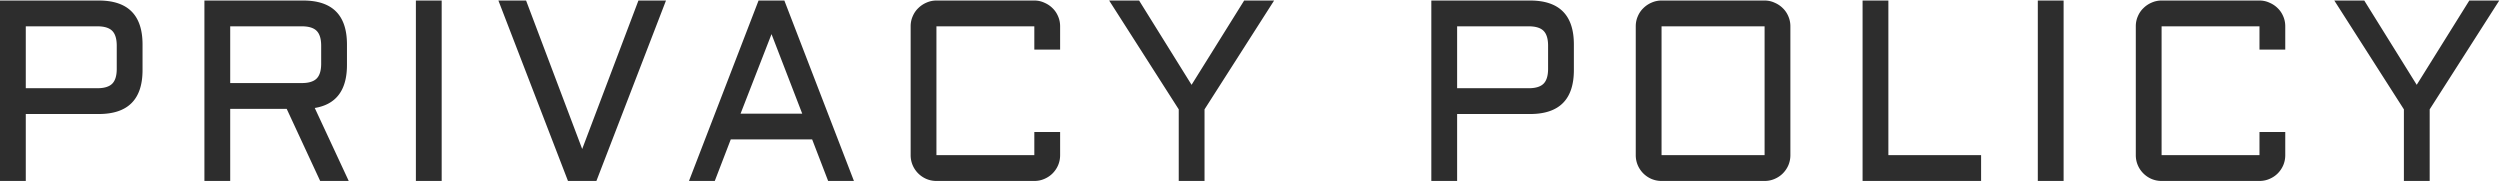 <svg width="1727" height="125" fill="none" xmlns="http://www.w3.org/2000/svg"><path d="M-.008 125V.365H68.22c20.164 0 30.246 10.111 30.246 30.333v17.73c0 20.223-10.082 30.334-30.246 30.334H17.81V125H-.008zM17.81 60.944h49.454c4.751 0 8.17-1.043 10.255-3.129 2.087-2.085 3.13-5.504 3.13-10.255V31.567c0-4.75-1.043-8.17-3.13-10.256-2.085-2.085-5.504-3.128-10.255-3.128H17.81v42.761zm221.874-16.079c0 17.383-7.417 27.291-22.25 29.725L240.901 125h-19.73l-23.119-49.802h-39.024V125H141.21V.365h68.228c20.164 0 30.246 10.111 30.246 30.333v14.167zm-80.656 12.516h49.454c4.751 0 8.17-1.043 10.256-3.129 2.085-2.086 3.128-5.505 3.128-10.256V31.567c0-4.75-1.043-8.17-3.128-10.256-2.086-2.085-5.505-3.128-10.256-3.128h-49.454V57.38zM305.113.365V125h-17.818V.365h17.818zM392.357 125L344.294.365h19.121l38.763 102.559L441.029.365h19.034L412 125h-19.643zM541.832.365L589.895 125h-17.817L561.04 96.318h-56.234L493.768 125h-17.817L524.014.365h17.818zm-30.246 78.136h42.588l-21.207-54.93-21.381 54.93zm117.49-60.318c0-2.434.464-4.723 1.391-6.867.927-2.201 2.202-4.085 3.824-5.649a18.037 18.037 0 015.649-3.824 16.841 16.841 0 016.954-1.478h67.619c2.433 0 4.722.493 6.866 1.478 2.202.927 4.114 2.202 5.736 3.824 1.623 1.564 2.897 3.448 3.824 5.65.928 2.143 1.391 4.432 1.391 6.866v16.079h-17.817v-16.08h-67.619v89.001h67.619V91.19h17.817v15.993c0 2.433-.463 4.751-1.391 6.953a18.013 18.013 0 01-3.824 5.649c-1.622 1.623-3.534 2.897-5.736 3.824-2.144.927-4.433 1.391-6.866 1.391h-67.619c-2.434 0-4.752-.464-6.954-1.391a18.024 18.024 0 01-9.473-9.473 17.74 17.74 0 01-1.391-6.953v-89zM786.895.365l36.243 58.233L859.468.365h20.686l-48.064 75.18V125h-17.817V75.546L766.209.366h20.686zM988.761 125V.365h68.229c20.16 0 30.24 10.111 30.24 30.333v17.73c0 20.223-10.08 30.334-30.24 30.334h-50.41V125h-17.819zm17.819-64.056h49.45c4.75 0 8.17-1.043 10.26-3.129 2.08-2.085 3.13-5.504 3.13-10.255V31.567c0-4.75-1.05-8.17-3.13-10.256-2.09-2.085-5.51-3.128-10.26-3.128h-49.45v42.761zm230.22 46.239c0 2.433-.47 4.751-1.39 6.953a18.131 18.131 0 01-3.83 5.649c-1.62 1.623-3.53 2.897-5.73 3.824-2.15.927-4.44 1.391-6.87 1.391h-71.18c-2.44 0-4.75-.464-6.96-1.391a18.155 18.155 0 01-5.65-3.824 18.103 18.103 0 01-3.82-5.649 17.687 17.687 0 01-1.39-6.953v-89c0-2.434.46-4.723 1.39-6.867.93-2.201 2.2-4.085 3.82-5.649a18.168 18.168 0 015.65-3.824 16.876 16.876 0 016.96-1.478h71.18c2.43 0 4.72.493 6.87 1.478 2.2.927 4.11 2.202 5.73 3.824 1.62 1.564 2.9 3.448 3.83 5.65.92 2.143 1.39 4.432 1.39 6.866v89zm-89-89v89h71.18v-89h-71.18zM1304.49.365v106.818h64.05V125h-81.87V.365h17.82zm121.05 0V125h-17.82V.365h17.82zm49.87 17.818c0-2.434.46-4.723 1.39-6.867.93-2.201 2.2-4.085 3.83-5.649a18.008 18.008 0 015.64-3.824 16.876 16.876 0 016.96-1.478h67.62c2.43 0 4.72.493 6.86 1.478 2.21.927 4.12 2.202 5.74 3.824 1.62 1.564 2.9 3.448 3.82 5.65.93 2.143 1.39 4.432 1.39 6.866v16.079h-17.81v-16.08h-67.62v89.001h67.62V91.19h17.81v15.993c0 2.433-.46 4.751-1.39 6.953a17.934 17.934 0 01-3.82 5.649c-1.62 1.623-3.53 2.897-5.74 3.824-2.14.927-4.43 1.391-6.86 1.391h-67.62c-2.44 0-4.75-.464-6.96-1.391a17.996 17.996 0 01-5.64-3.824 17.963 17.963 0 01-3.83-5.649 17.687 17.687 0 01-1.39-6.953v-89zM1633.23.365l36.24 58.233L1705.8.365h20.69l-48.07 75.18V125h-17.81V75.546L1612.54.366h20.69z" fill="#2D2D2D"/></svg>